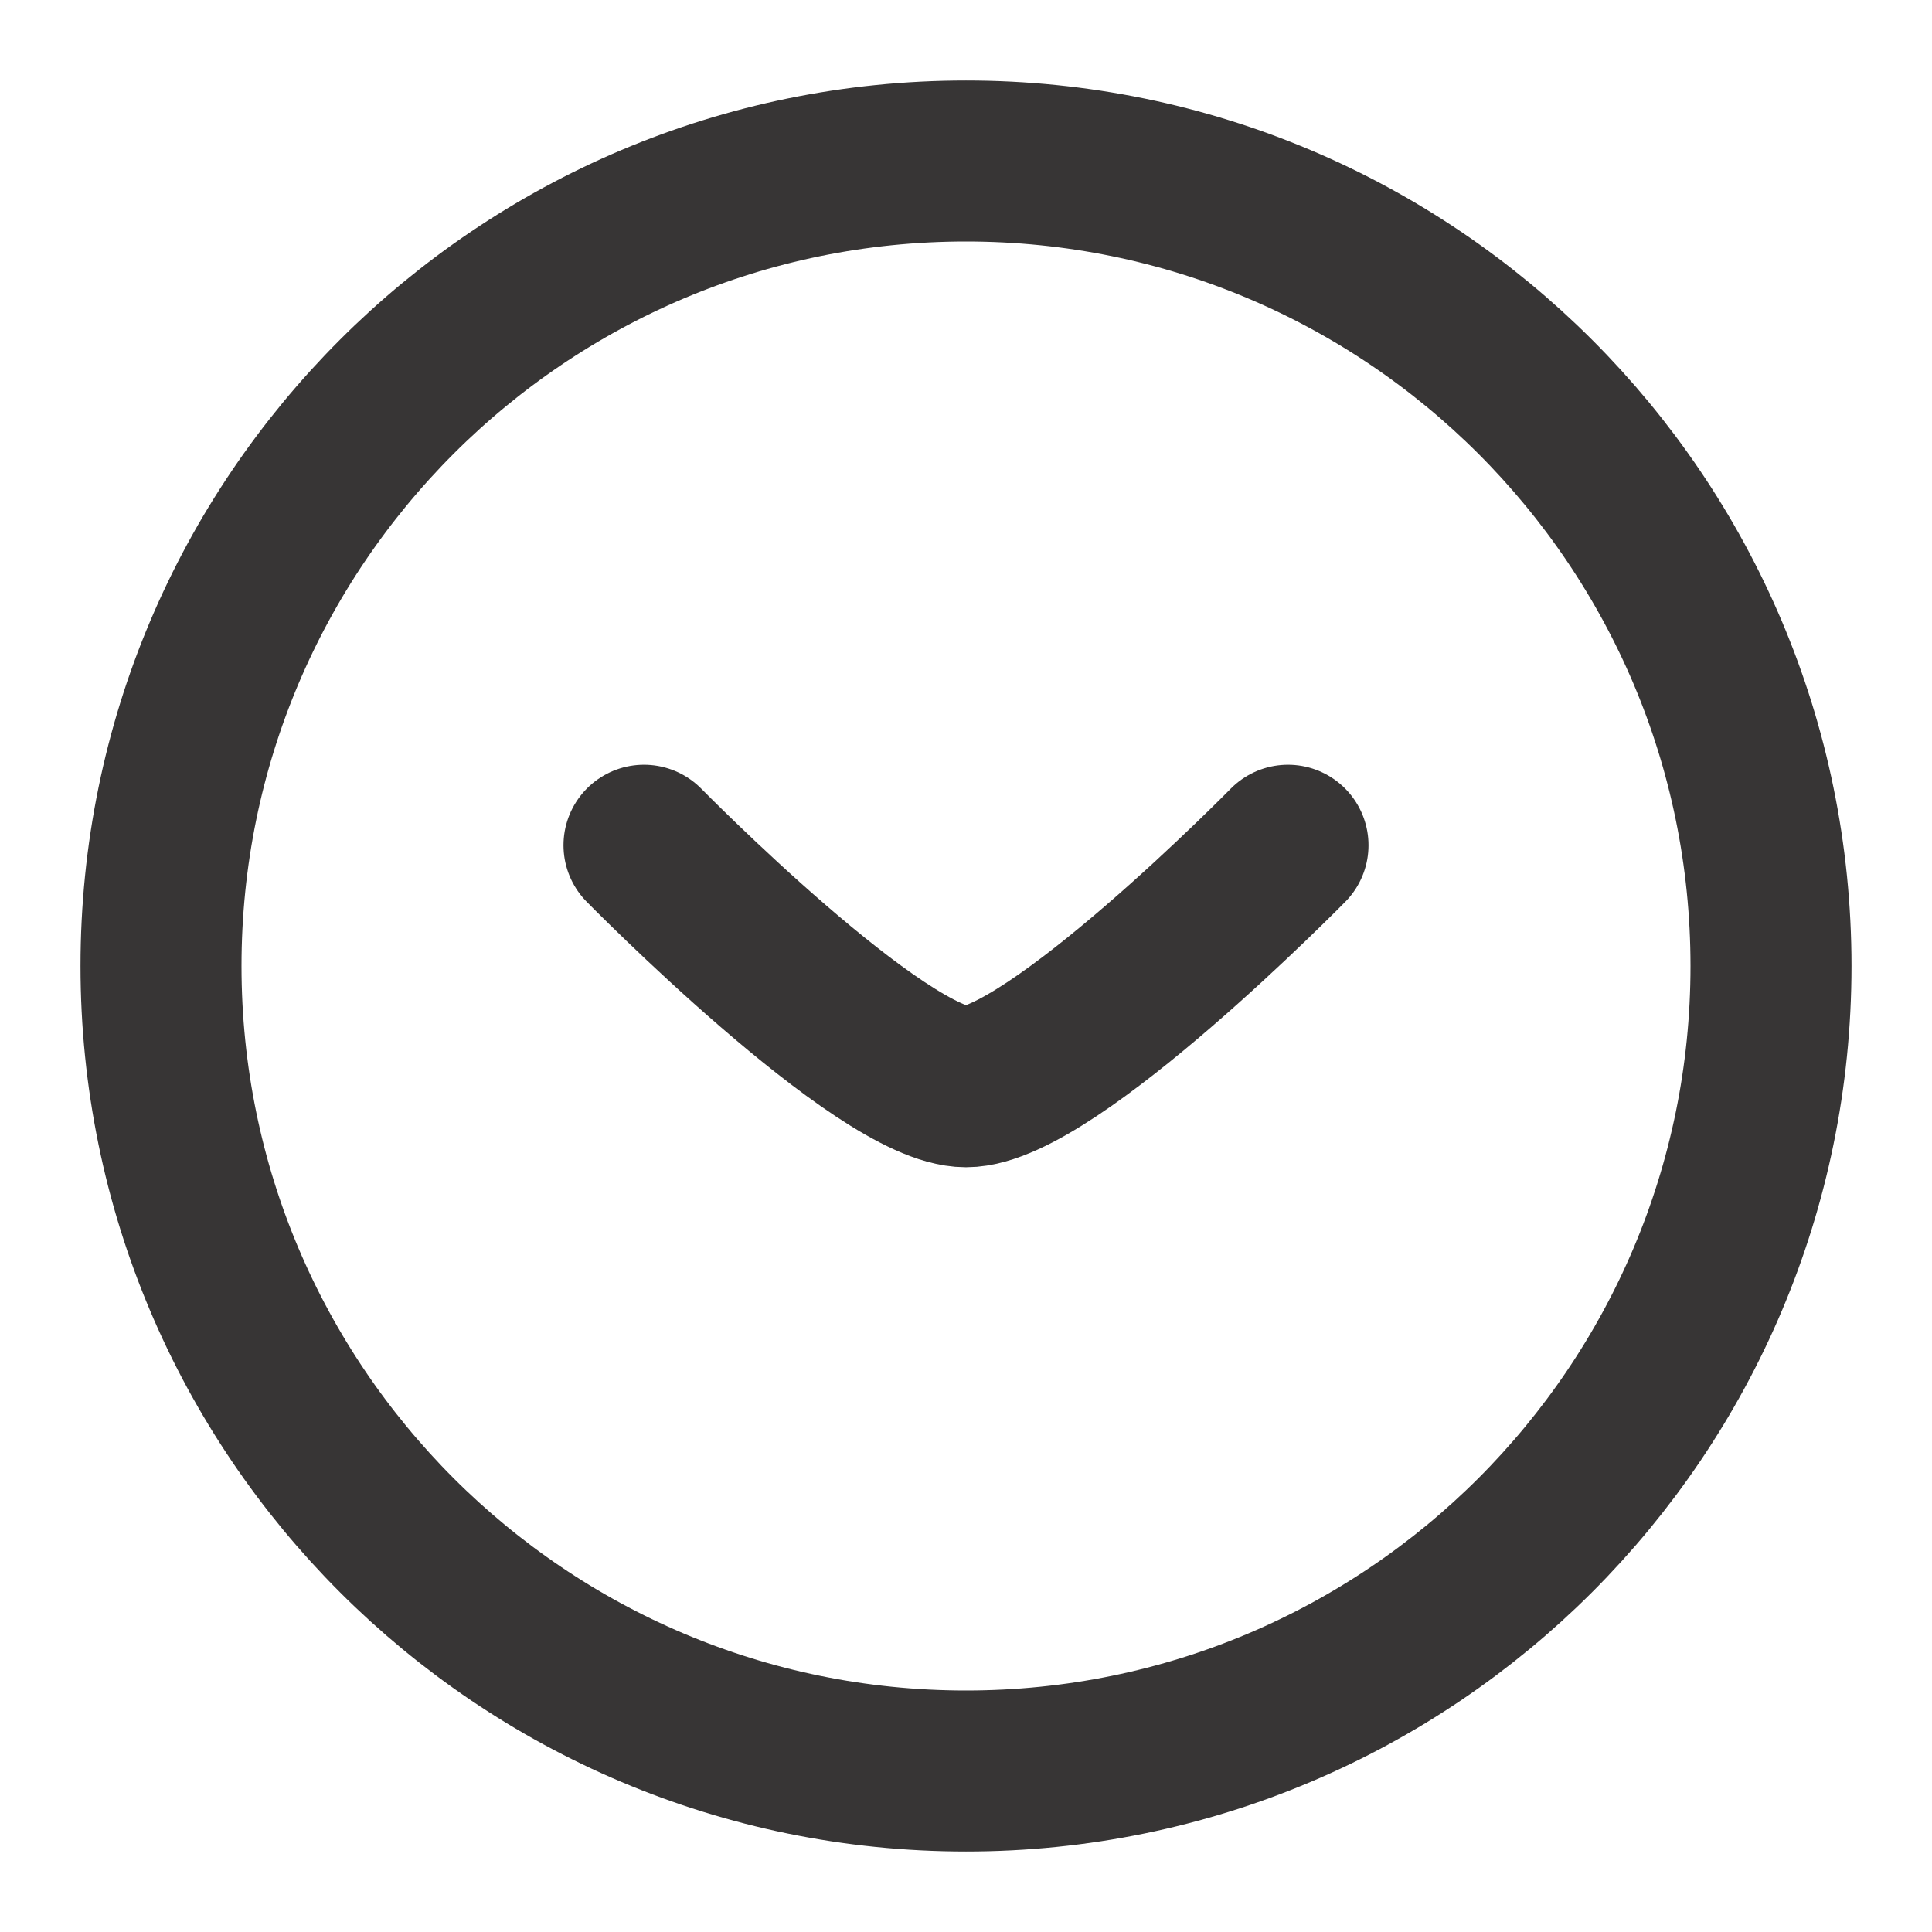 <?xml version="1.0" encoding="utf-8"?>
<svg xmlns="http://www.w3.org/2000/svg" fill="none" height="100%" overflow="visible" preserveAspectRatio="none" style="display: block;" viewBox="0 0 24 24" width="100%">
<g id="hugeicons:circle-arrow-down-01">
<g id="Group">
<path d="M12 22C17.523 22 22 17.523 22 12C22 6.477 17.523 2 12 2C6.477 2 2 6.477 2 12C2 17.523 6.477 22 12 22Z" id="Vector" stroke="#373535" stroke-linecap="round" stroke-width="2"/>
<path d="M16 10.5C16 10.5 13.054 13.5 12 13.5C10.946 13.5 8 10.5 8 10.5" id="Vector_2" stroke="#373535" stroke-linecap="round" stroke-width="2"/>
</g>
</g>
</svg>